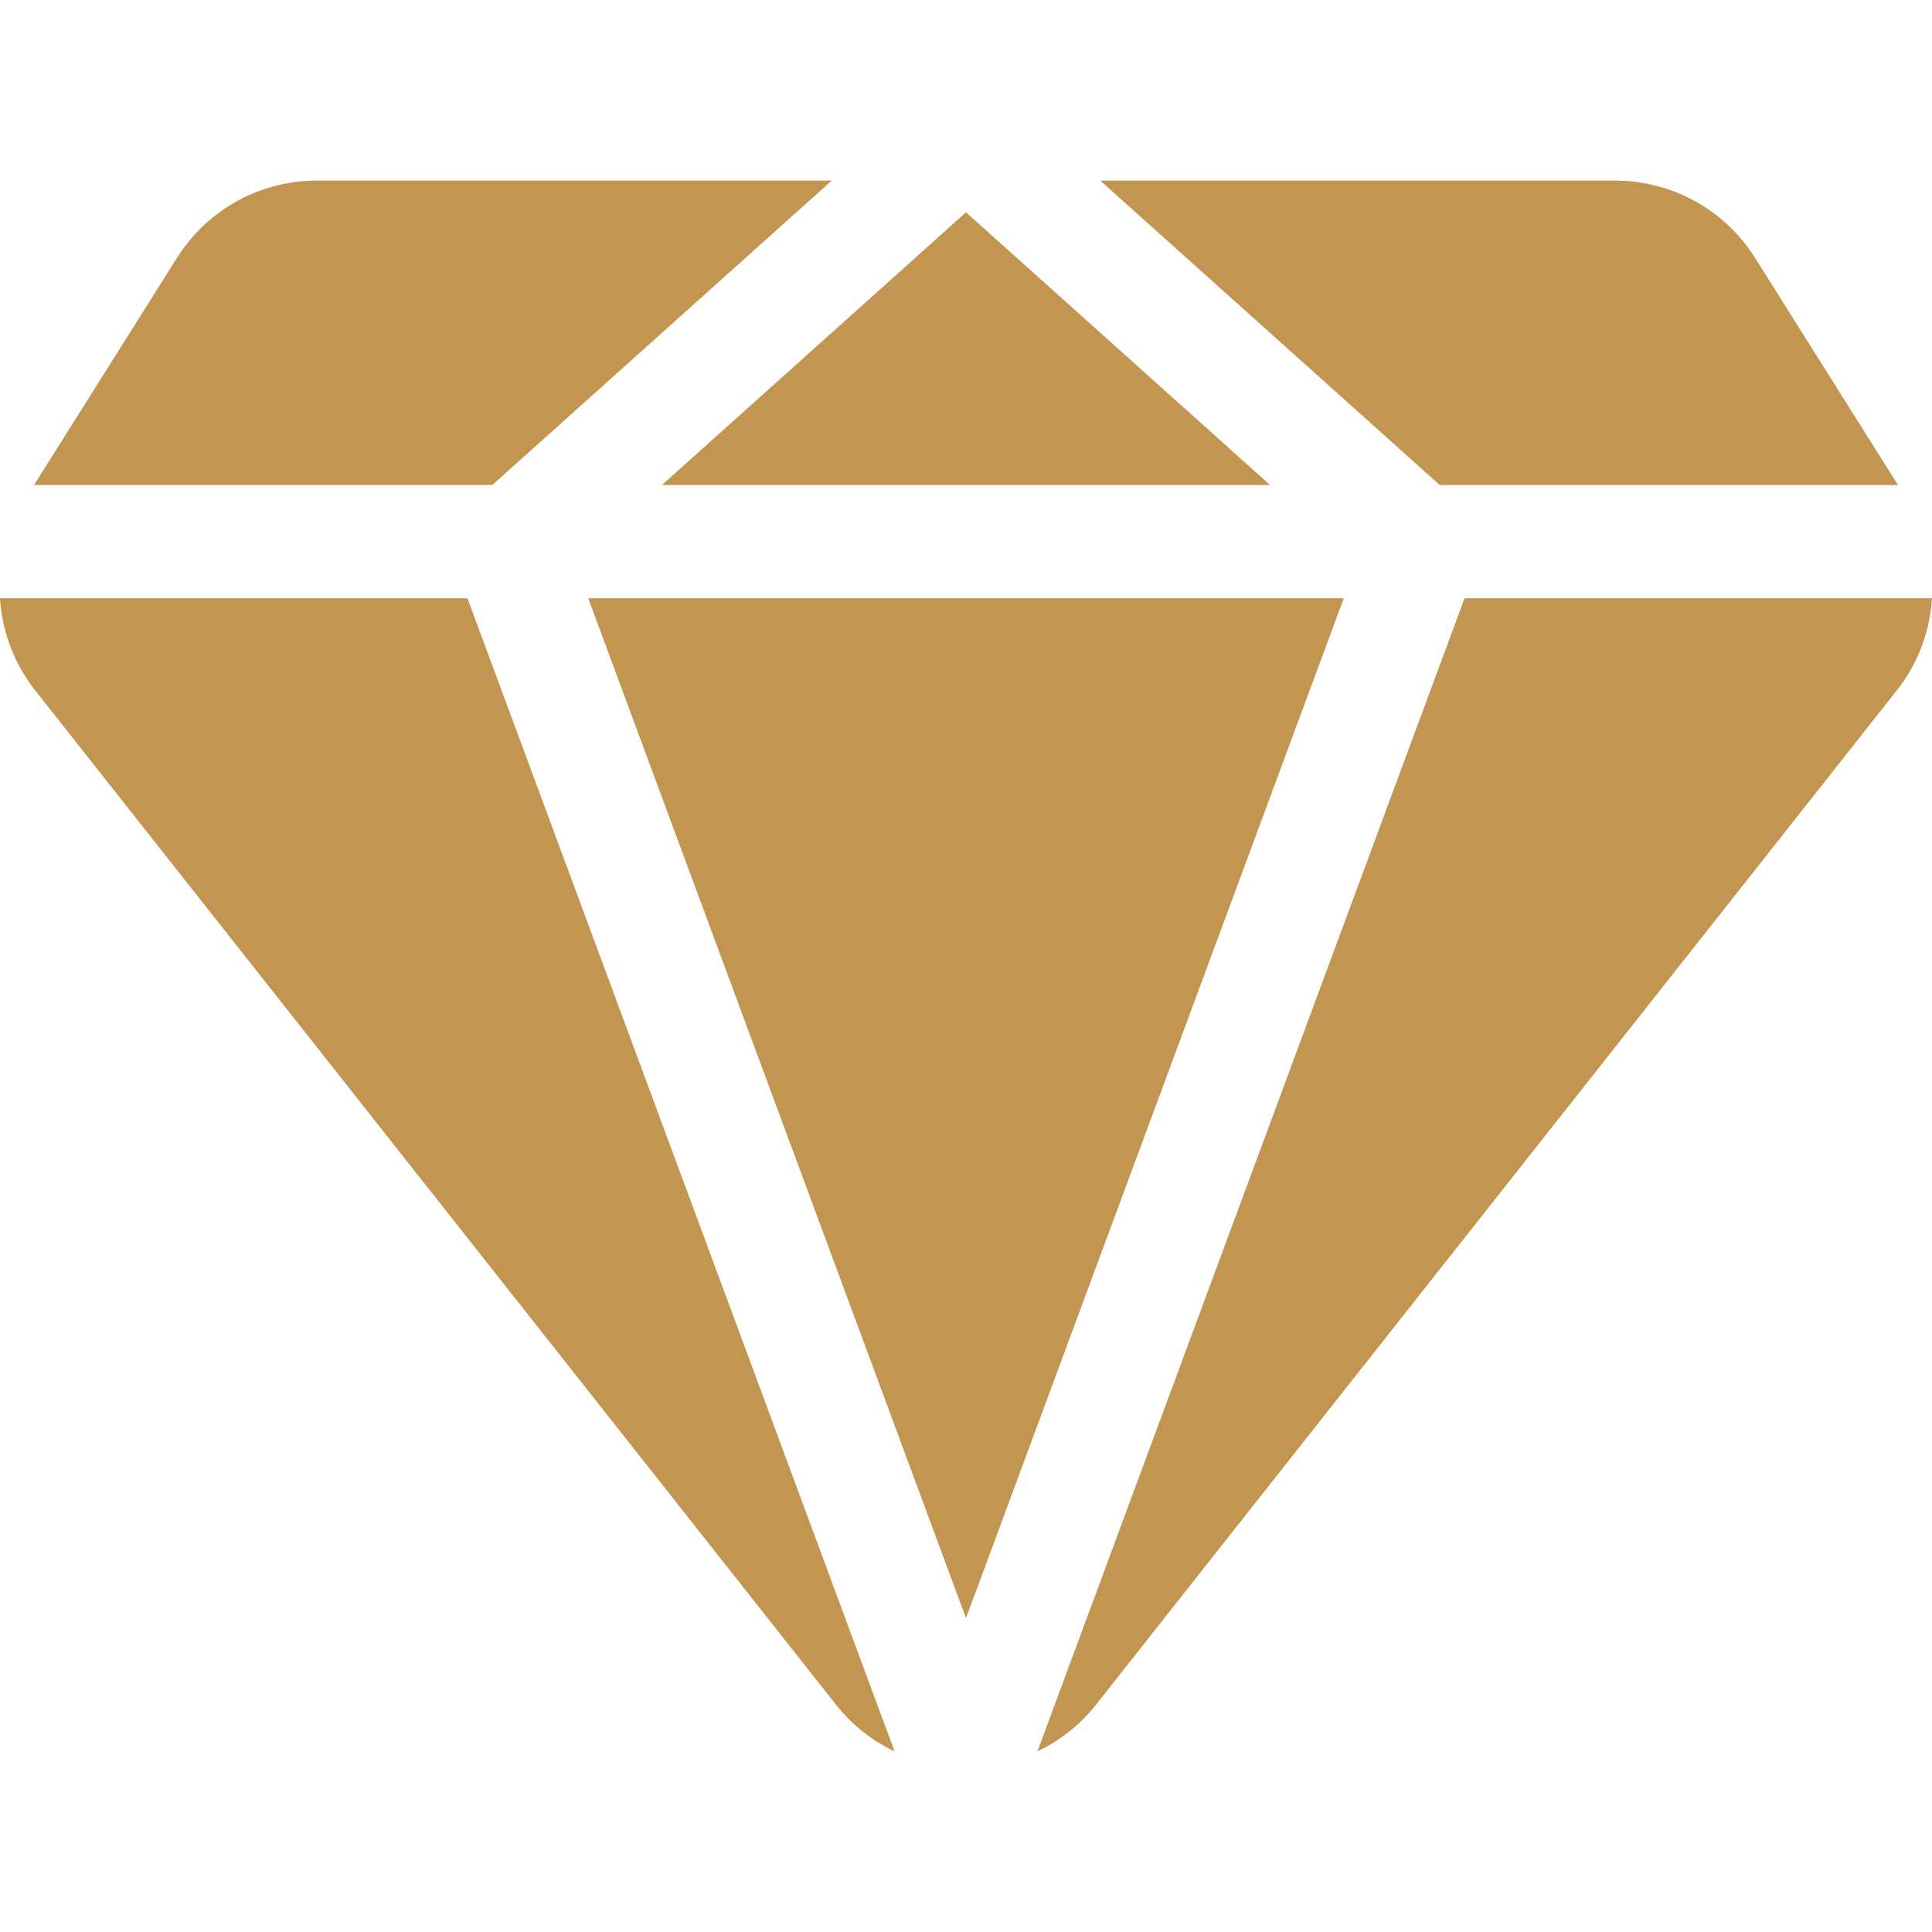 <?xml version="1.0" encoding="UTF-8"?> <svg xmlns="http://www.w3.org/2000/svg" xmlns:xlink="http://www.w3.org/1999/xlink" version="1.1" width="512" height="512" x="0" y="0" viewBox="0 0 512 512" style="enable-background:new 0 0 512 512" xml:space="preserve" class=""><g><path d="M155.885 158.543 256 428.829l100.115-270.286zM256 56.265l-80.579 72.265h161.158zM123.88 158.543H0c.558 8.724 3.693 17.288 9.352 24.456l212.116 268.664a43.931 43.931 0 0 0 15.606 12.478L123.88 158.543zM84.08 47.859c-15.214 0-29.135 7.688-37.239 20.566L9.02 128.53h121.447l89.953-80.671H84.08zM465.159 68.424c-8.103-12.877-22.024-20.565-37.238-20.565H291.58l89.953 80.671h121.448l-37.822-60.106zM388.12 158.543 274.926 464.141a43.92 43.92 0 0 0 15.606-12.478l212.116-268.664c5.659-7.168 8.794-15.732 9.352-24.456H388.12z" fill="#c29551" opacity="1" data-original="#000000" class=""></path></g></svg> 